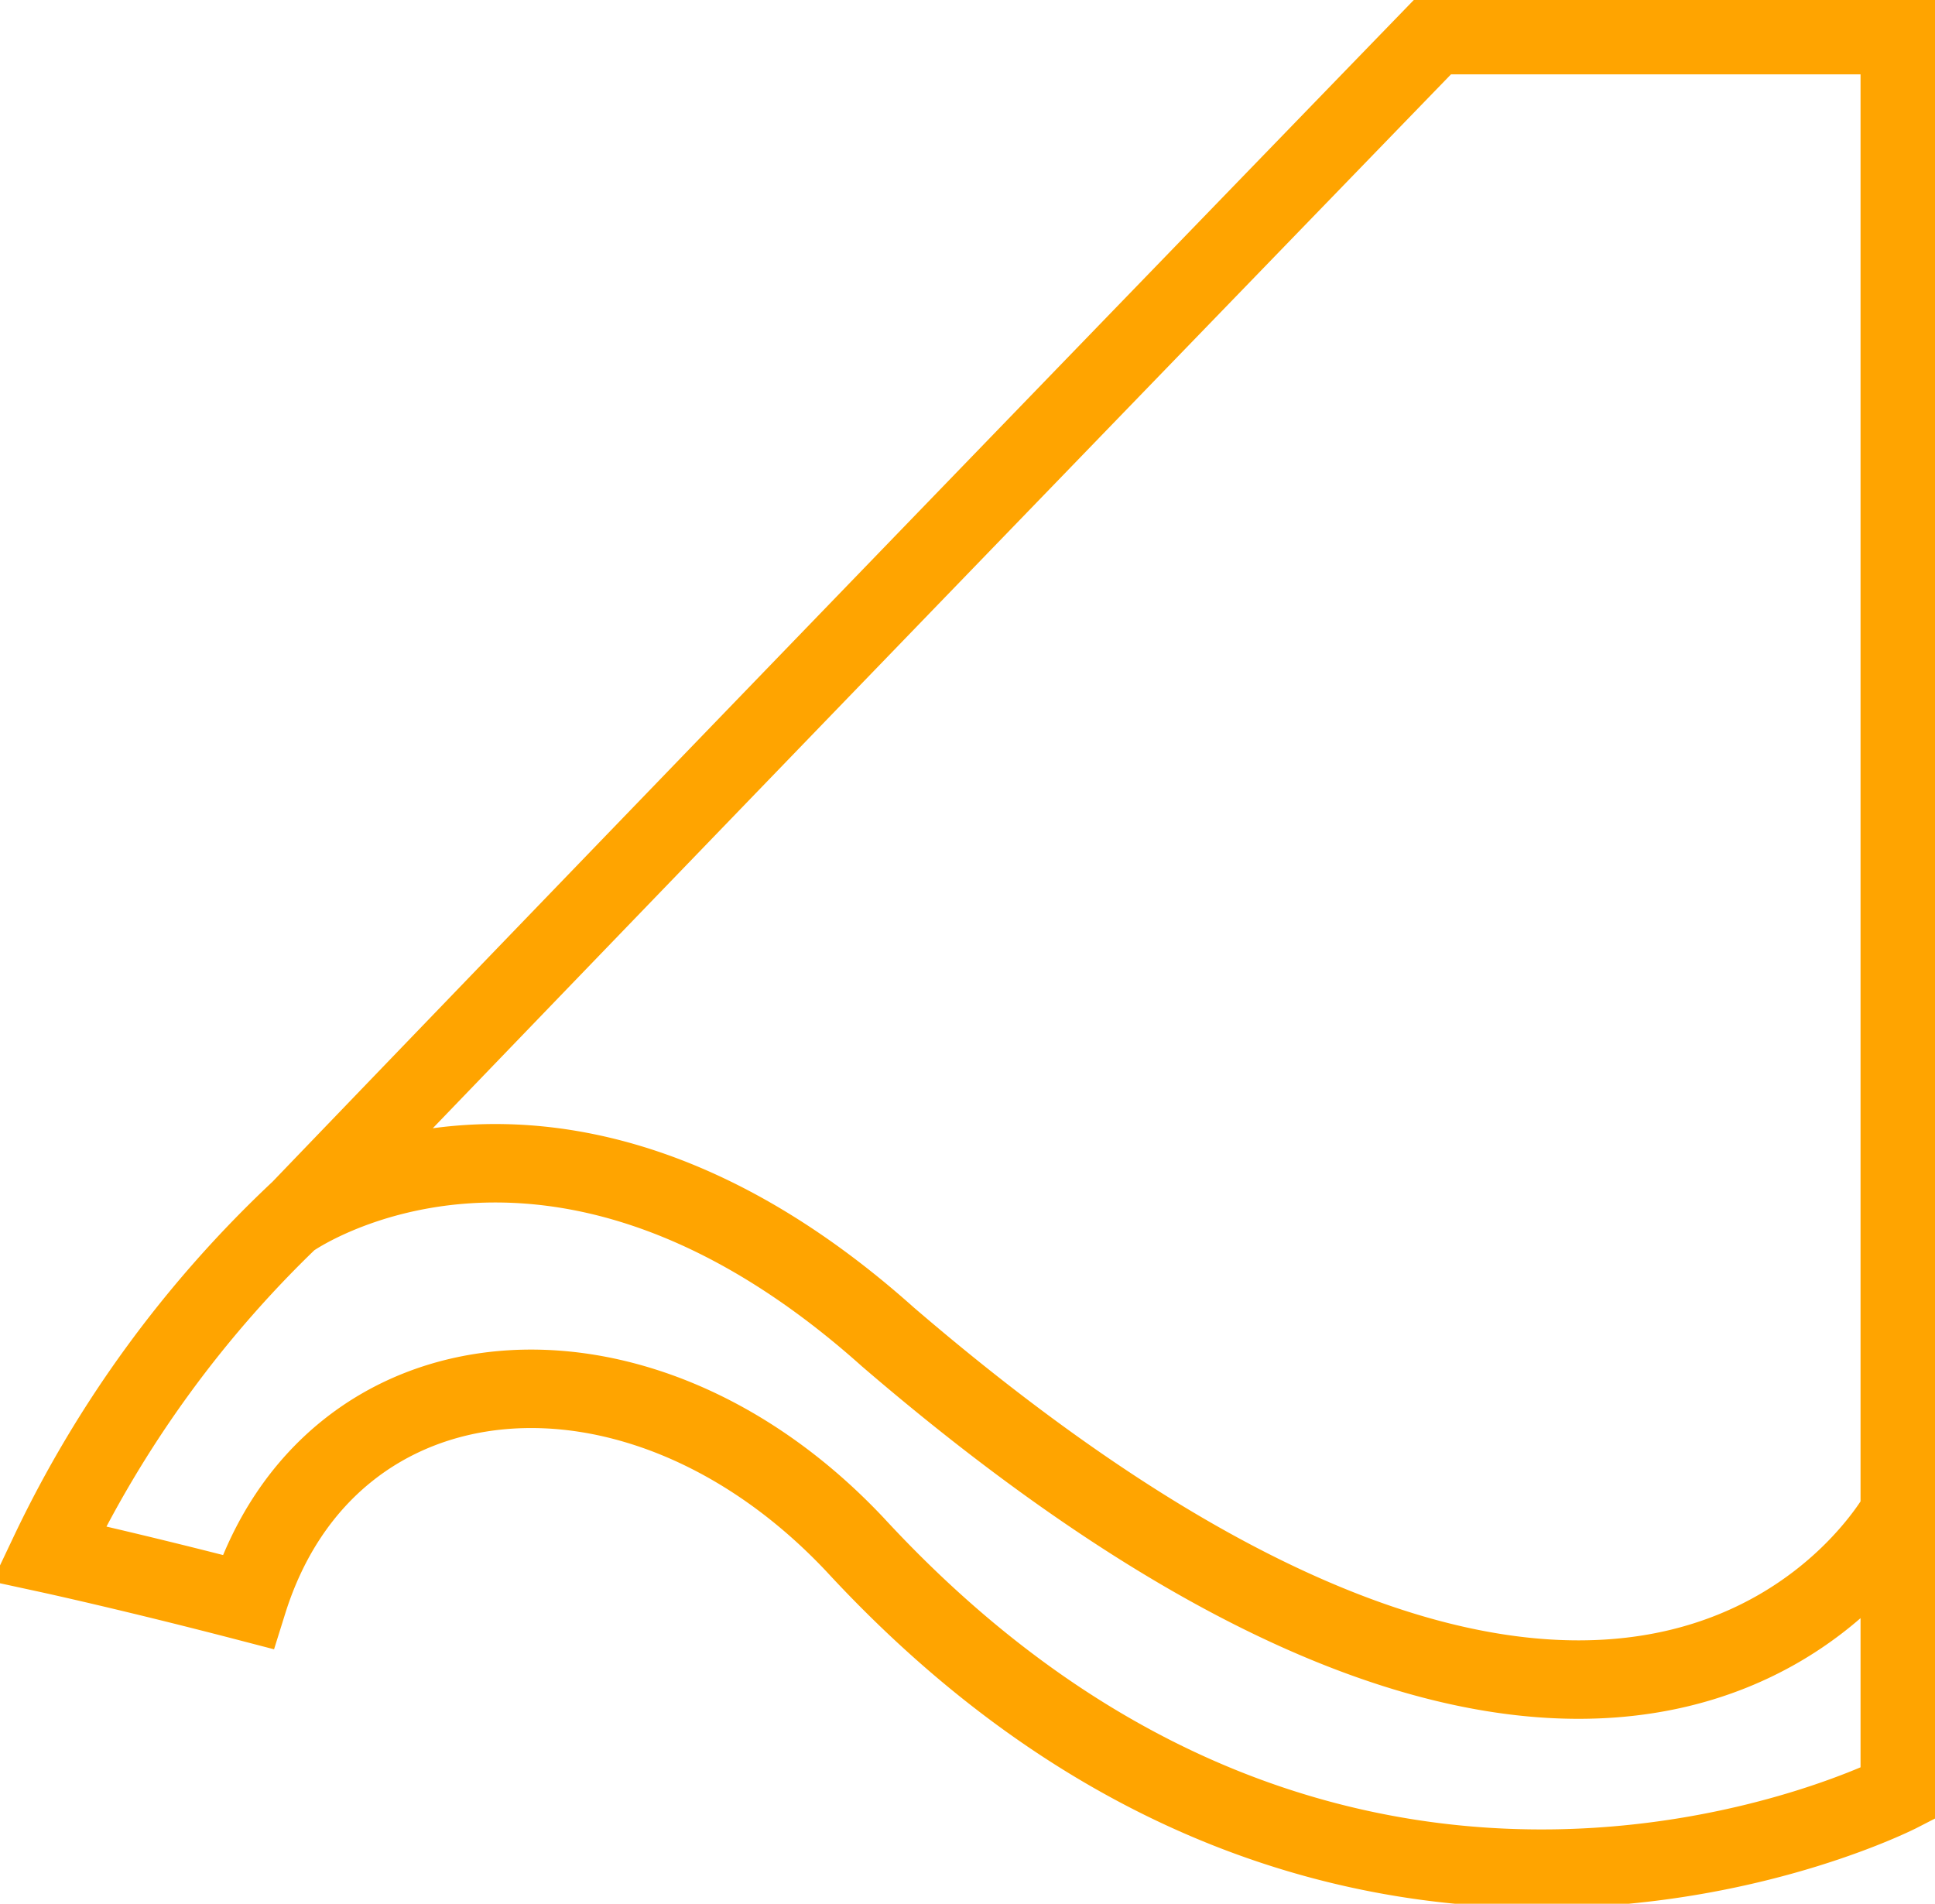 <svg id="Grupo_127" data-name="Grupo 127" xmlns="http://www.w3.org/2000/svg" xmlns:xlink="http://www.w3.org/1999/xlink" width="24.663" height="24.265" viewBox="0 0 24.663 24.265">
  <defs>
    <clipPath id="clip-path">
      <path id="Caminho_672" data-name="Caminho 672" d="M0-27.272H24.663V-51.537H0Z" transform="translate(0 51.537)" fill="none"/>
    </clipPath>
  </defs>
  <g id="Grupo_19" data-name="Grupo 19" transform="translate(0 0)" clip-path="url(#clip-path)">
    <g id="Grupo_18" data-name="Grupo 18" transform="translate(0.624 0.448)">
      <path id="Caminho_671" data-name="Caminho 671" d="M-19.846,0h5.932V22.4s-7.046,3.631-13.313-3.157c-2.757-2.931-6.712-2.568-7.743.727-1.478-.385-2.534-.614-2.534-.614a14.555,14.555,0,0,1,3.2-4.385C-28.344,8.769-19.846,0-19.846,0Zm5.932,18.83s-3.255,6.049-12.9-2.24c-4.3-3.844-7.6-1.508-7.6-1.508" transform="translate(37.504)" fill="none" stroke="#ffa400" stroke-width="1"/>
    </g>
  </g>
</svg>
